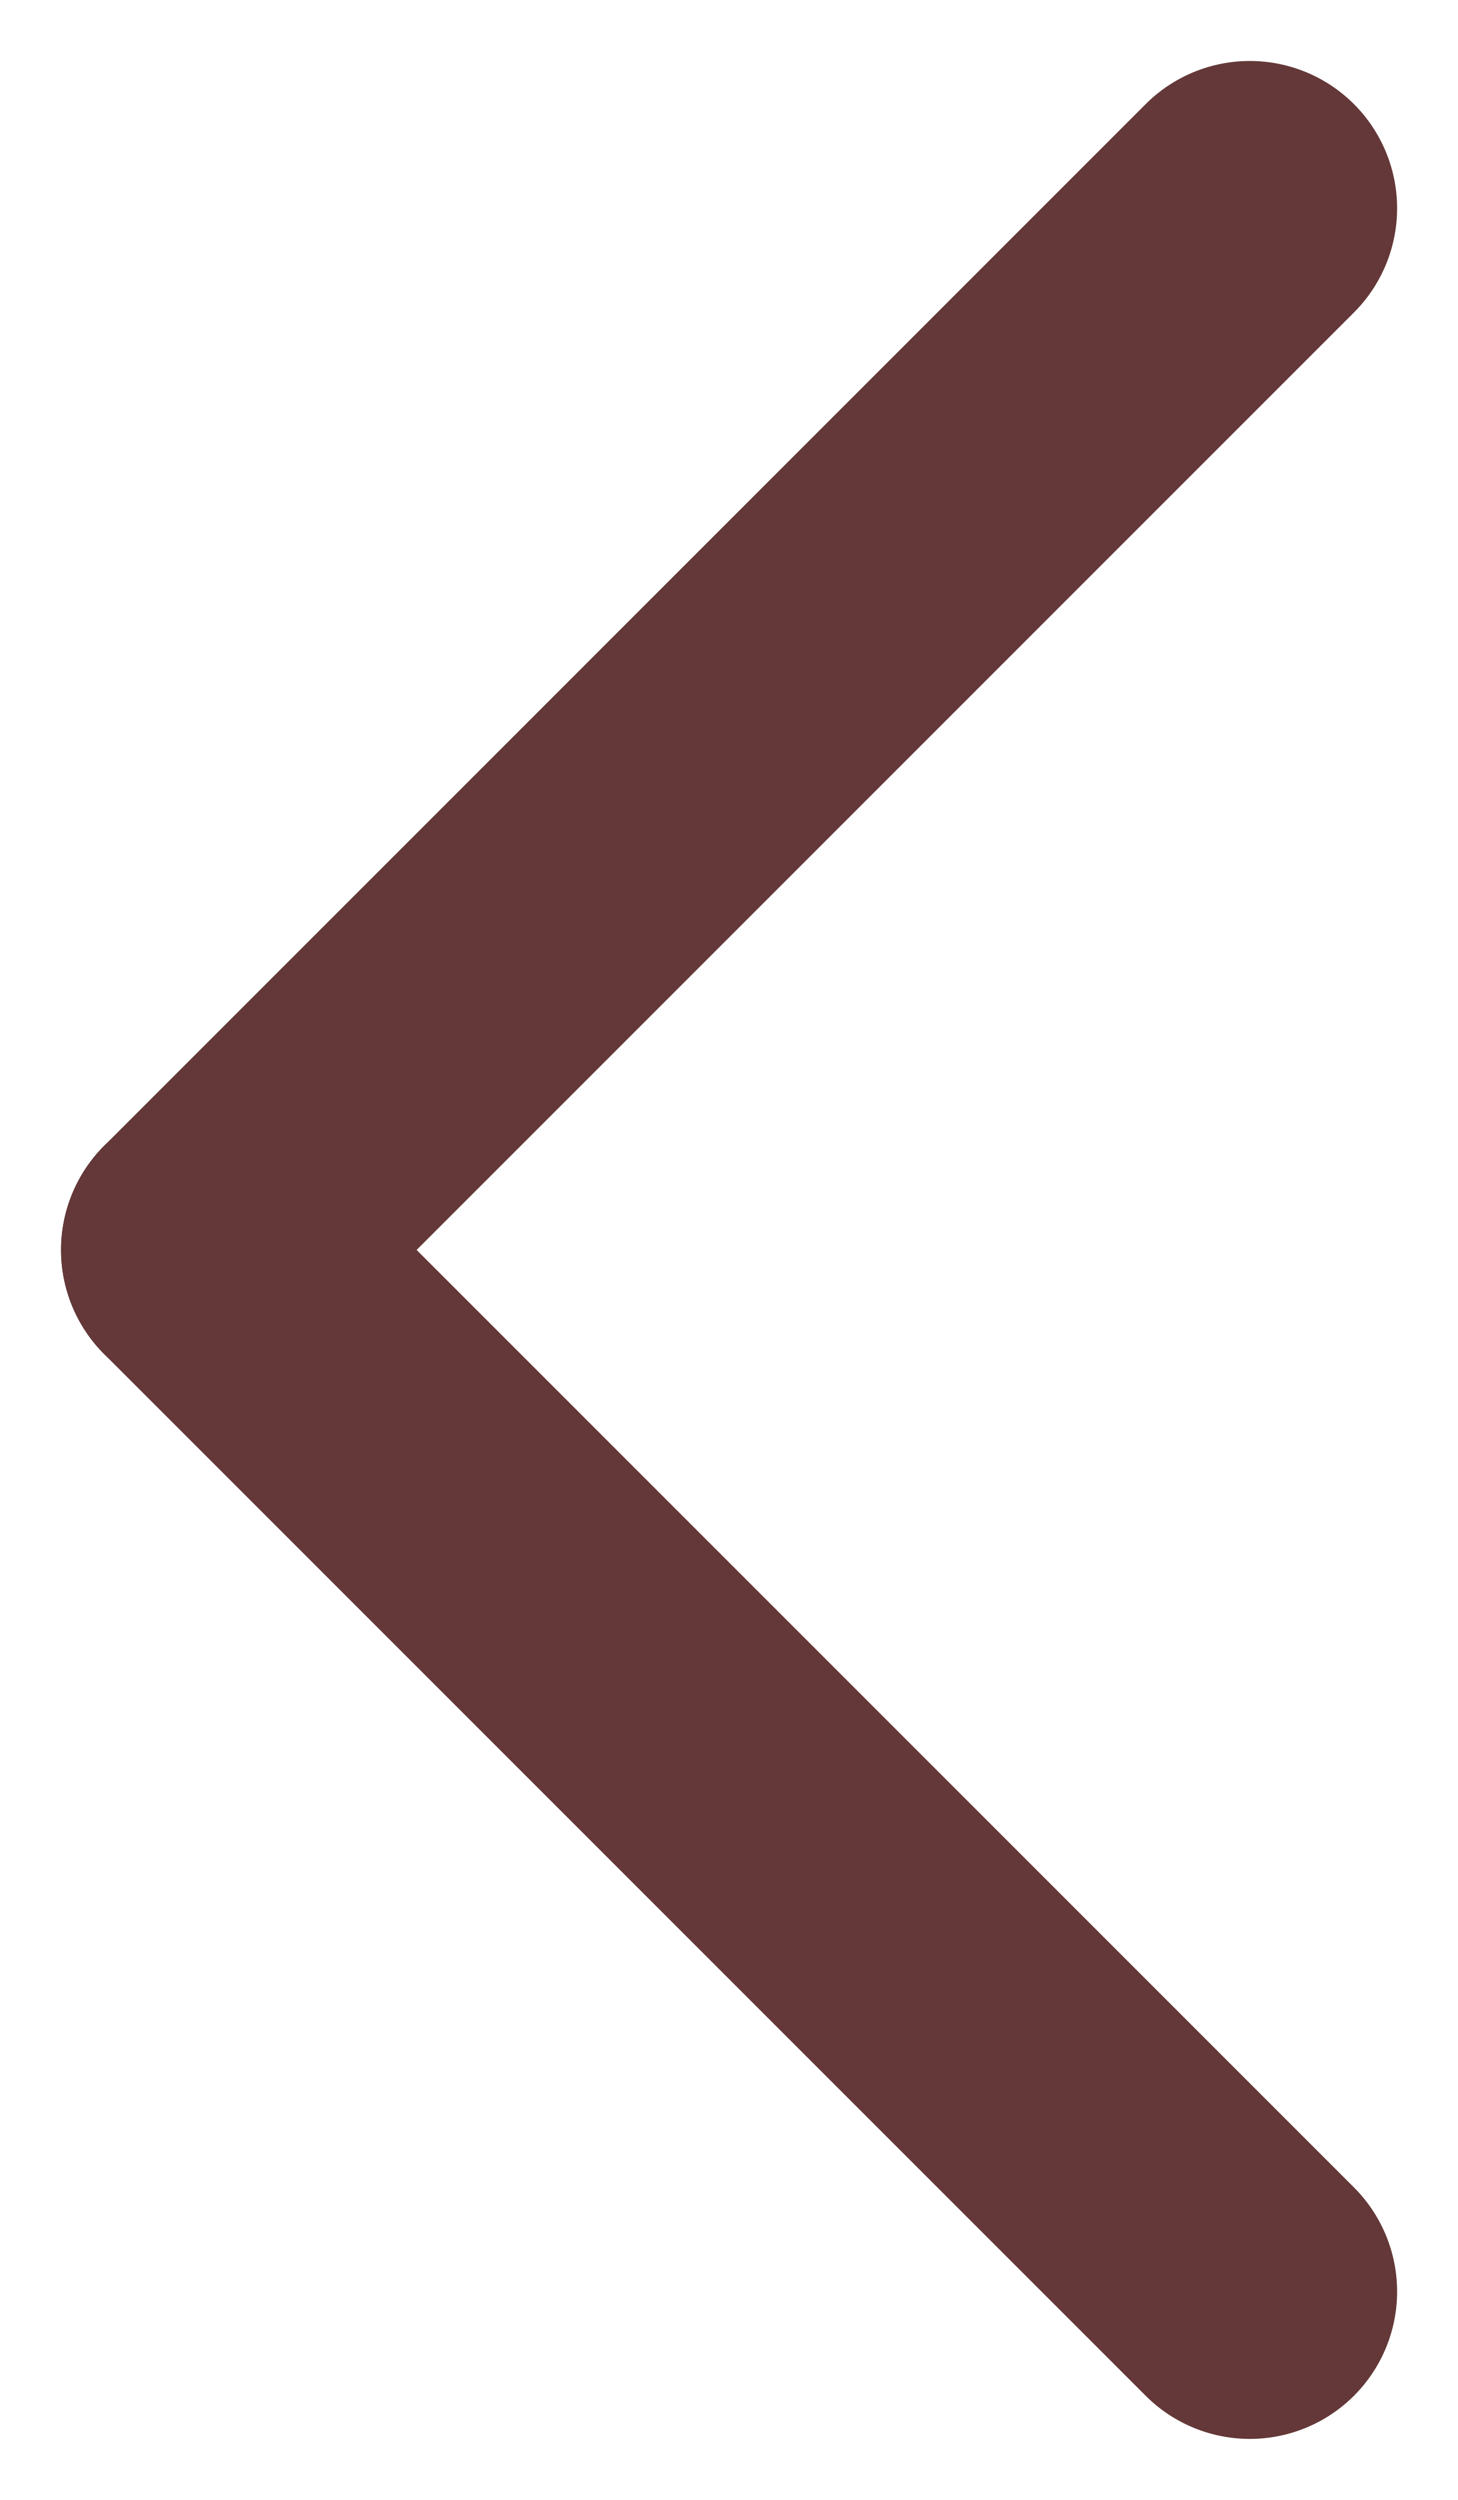 <svg xmlns="http://www.w3.org/2000/svg" width="9.899" height="16.971" viewBox="0 0 9.899 16.971">
  <g id="グループ_40907" data-name="グループ 40907" transform="translate(-1909.188 -3322.695) rotate(-45)">
    <path id="線_4306" data-name="線 4306" d="M10,1H0A1,1,0,0,1-1,0,1,1,0,0,1,0-1H10a1,1,0,0,1,1,1A1,1,0,0,1,10,1Z" transform="translate(-1004.5 3706.5)" fill="#643838"/>
    <path id="線_4307" data-name="線 4307" d="M10,1H0A1,1,0,0,1-1,0,1,1,0,0,1,0-1H10a1,1,0,0,1,1,1A1,1,0,0,1,10,1Z" transform="translate(-1004.5 3706.5) rotate(90)" fill="#643838"/>
  </g>
</svg>
